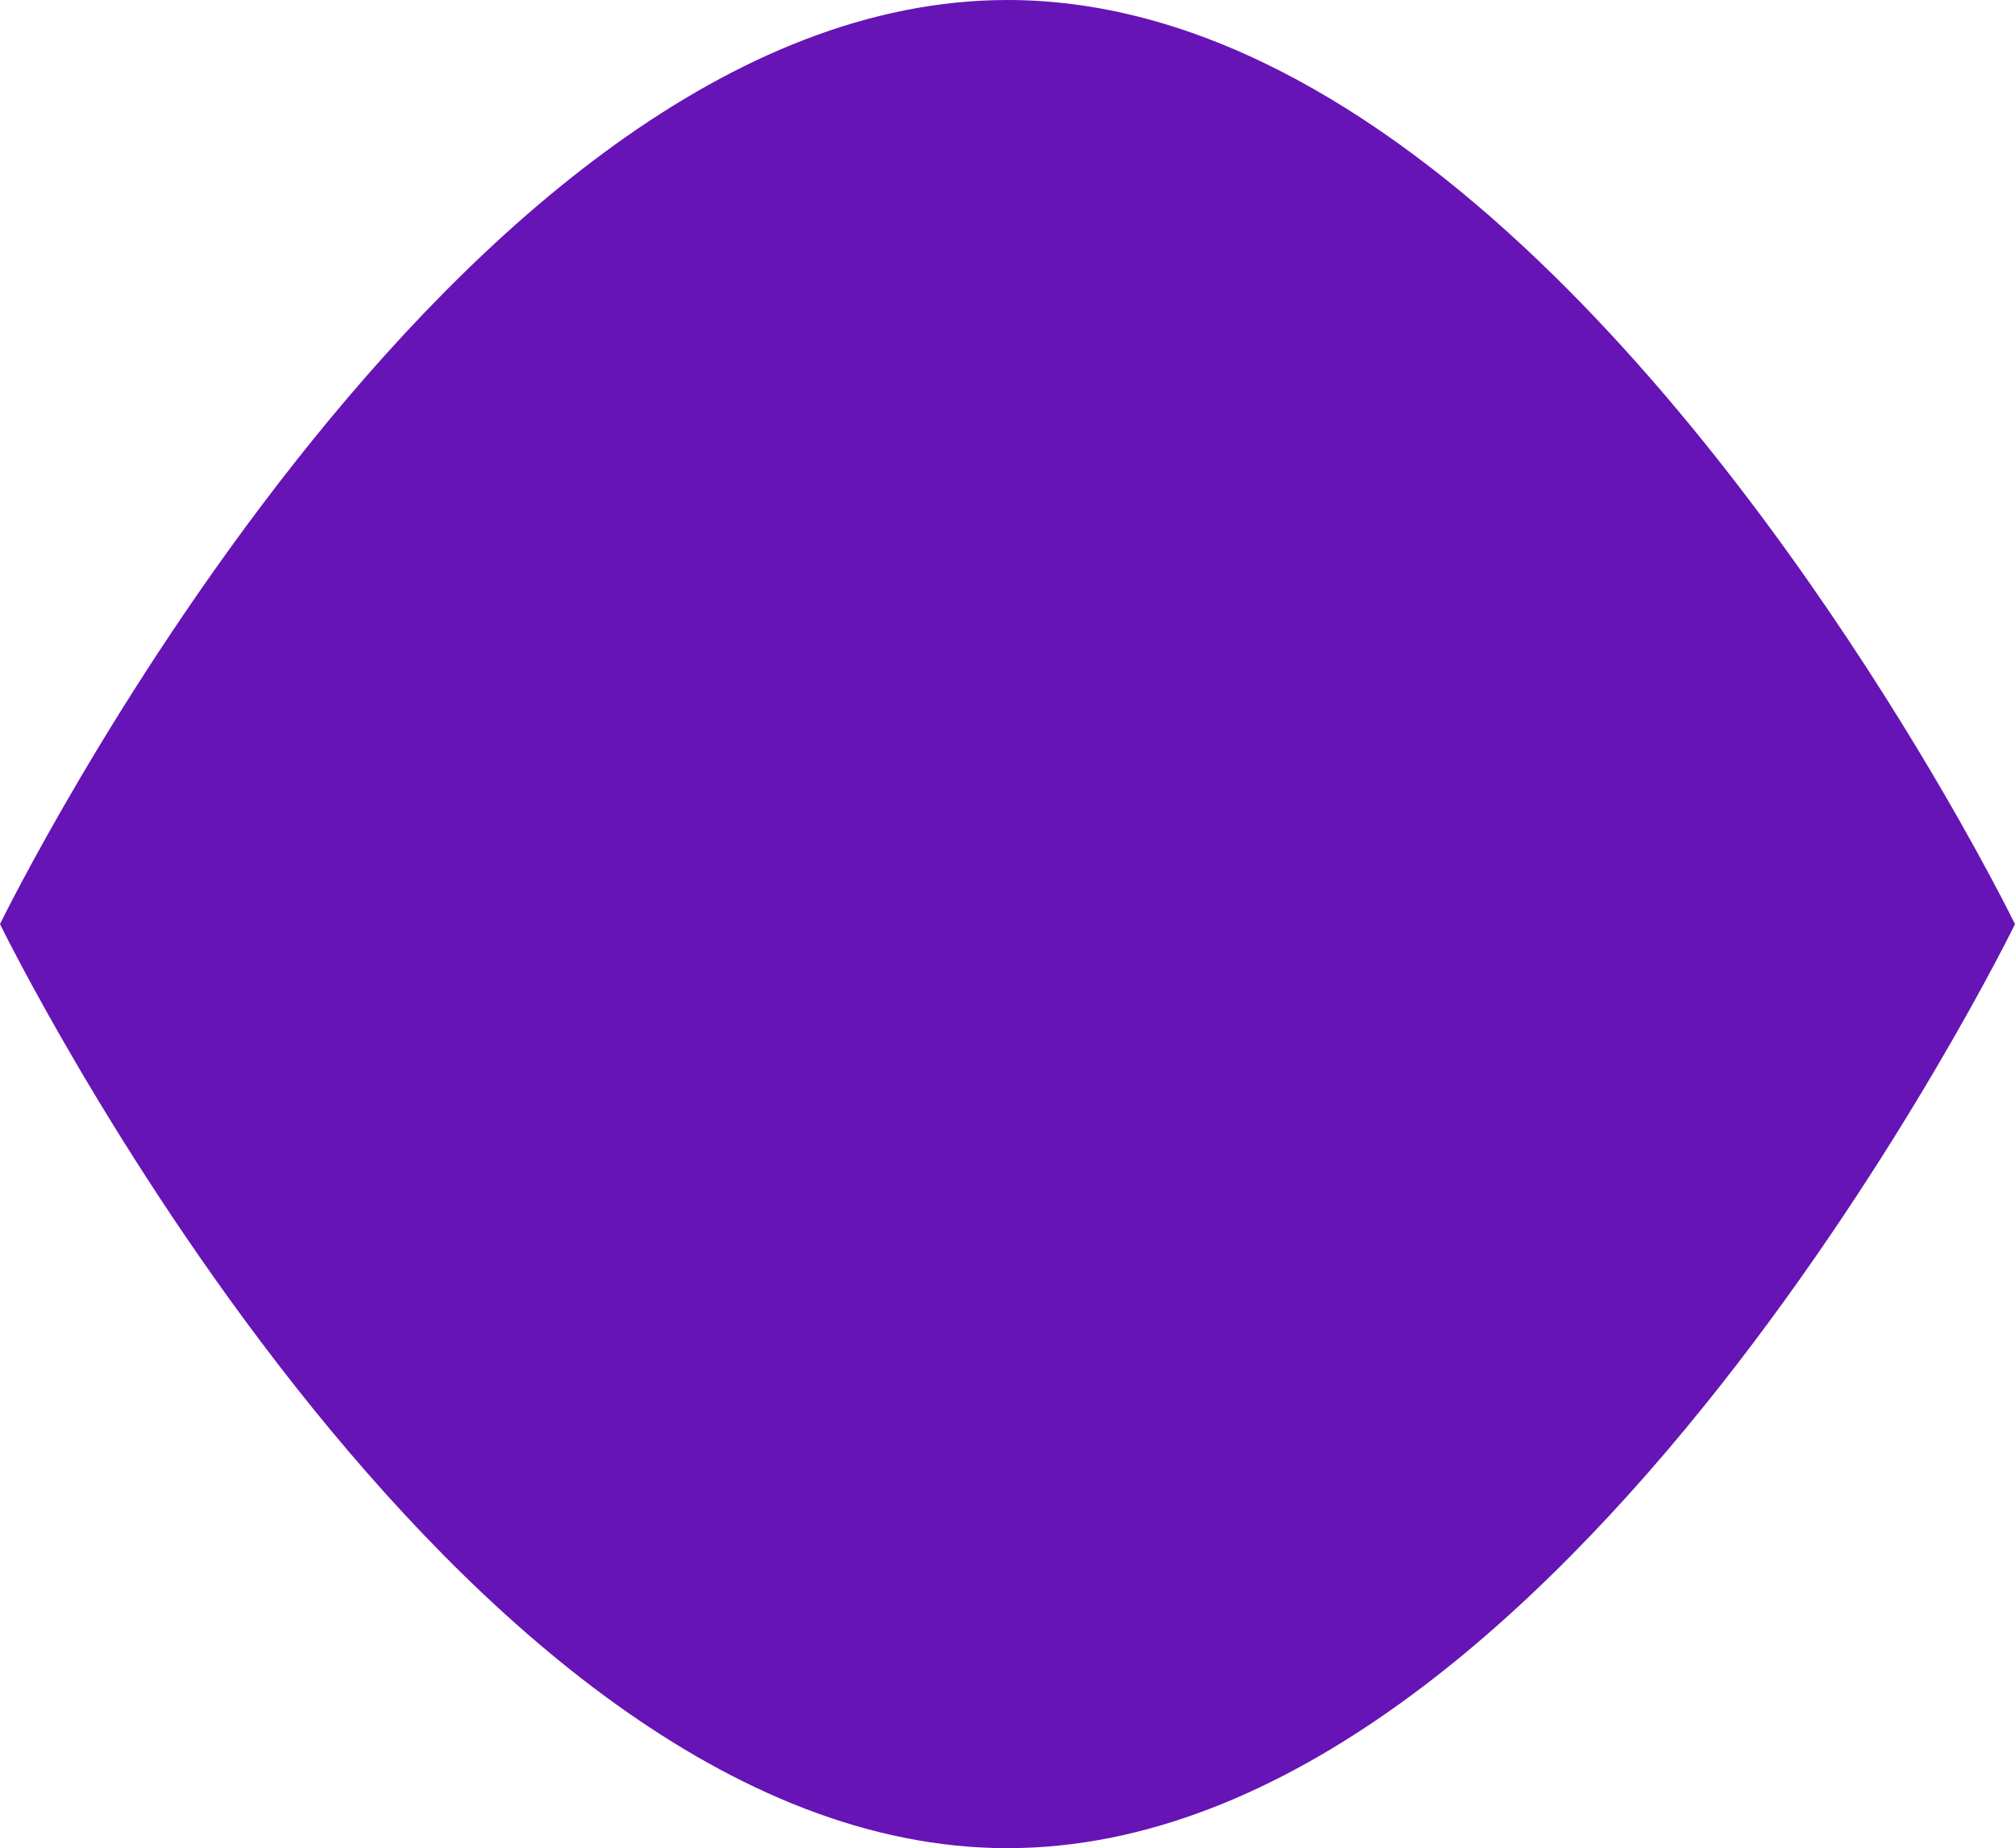 <svg xmlns="http://www.w3.org/2000/svg" viewBox="0 0 1246.55 1143.44"><defs><style>.cls-1{fill:#6614b5;}</style></defs><g id="Layer_2" data-name="Layer 2"><g id="Layer_1-2" data-name="Layer 1"><path id="Path_13" data-name="Path 13" class="cls-1" d="M623.28,1143.44C279.05,1143.44,0,571.72,0,571.72S279.05,0,623.28,0c248.18,0,462.48,297.2,563.19,463.77,38.36,63.45,60.08,108,60.08,108S967.51,1143.44,623.28,1143.44Z"/></g></g></svg>